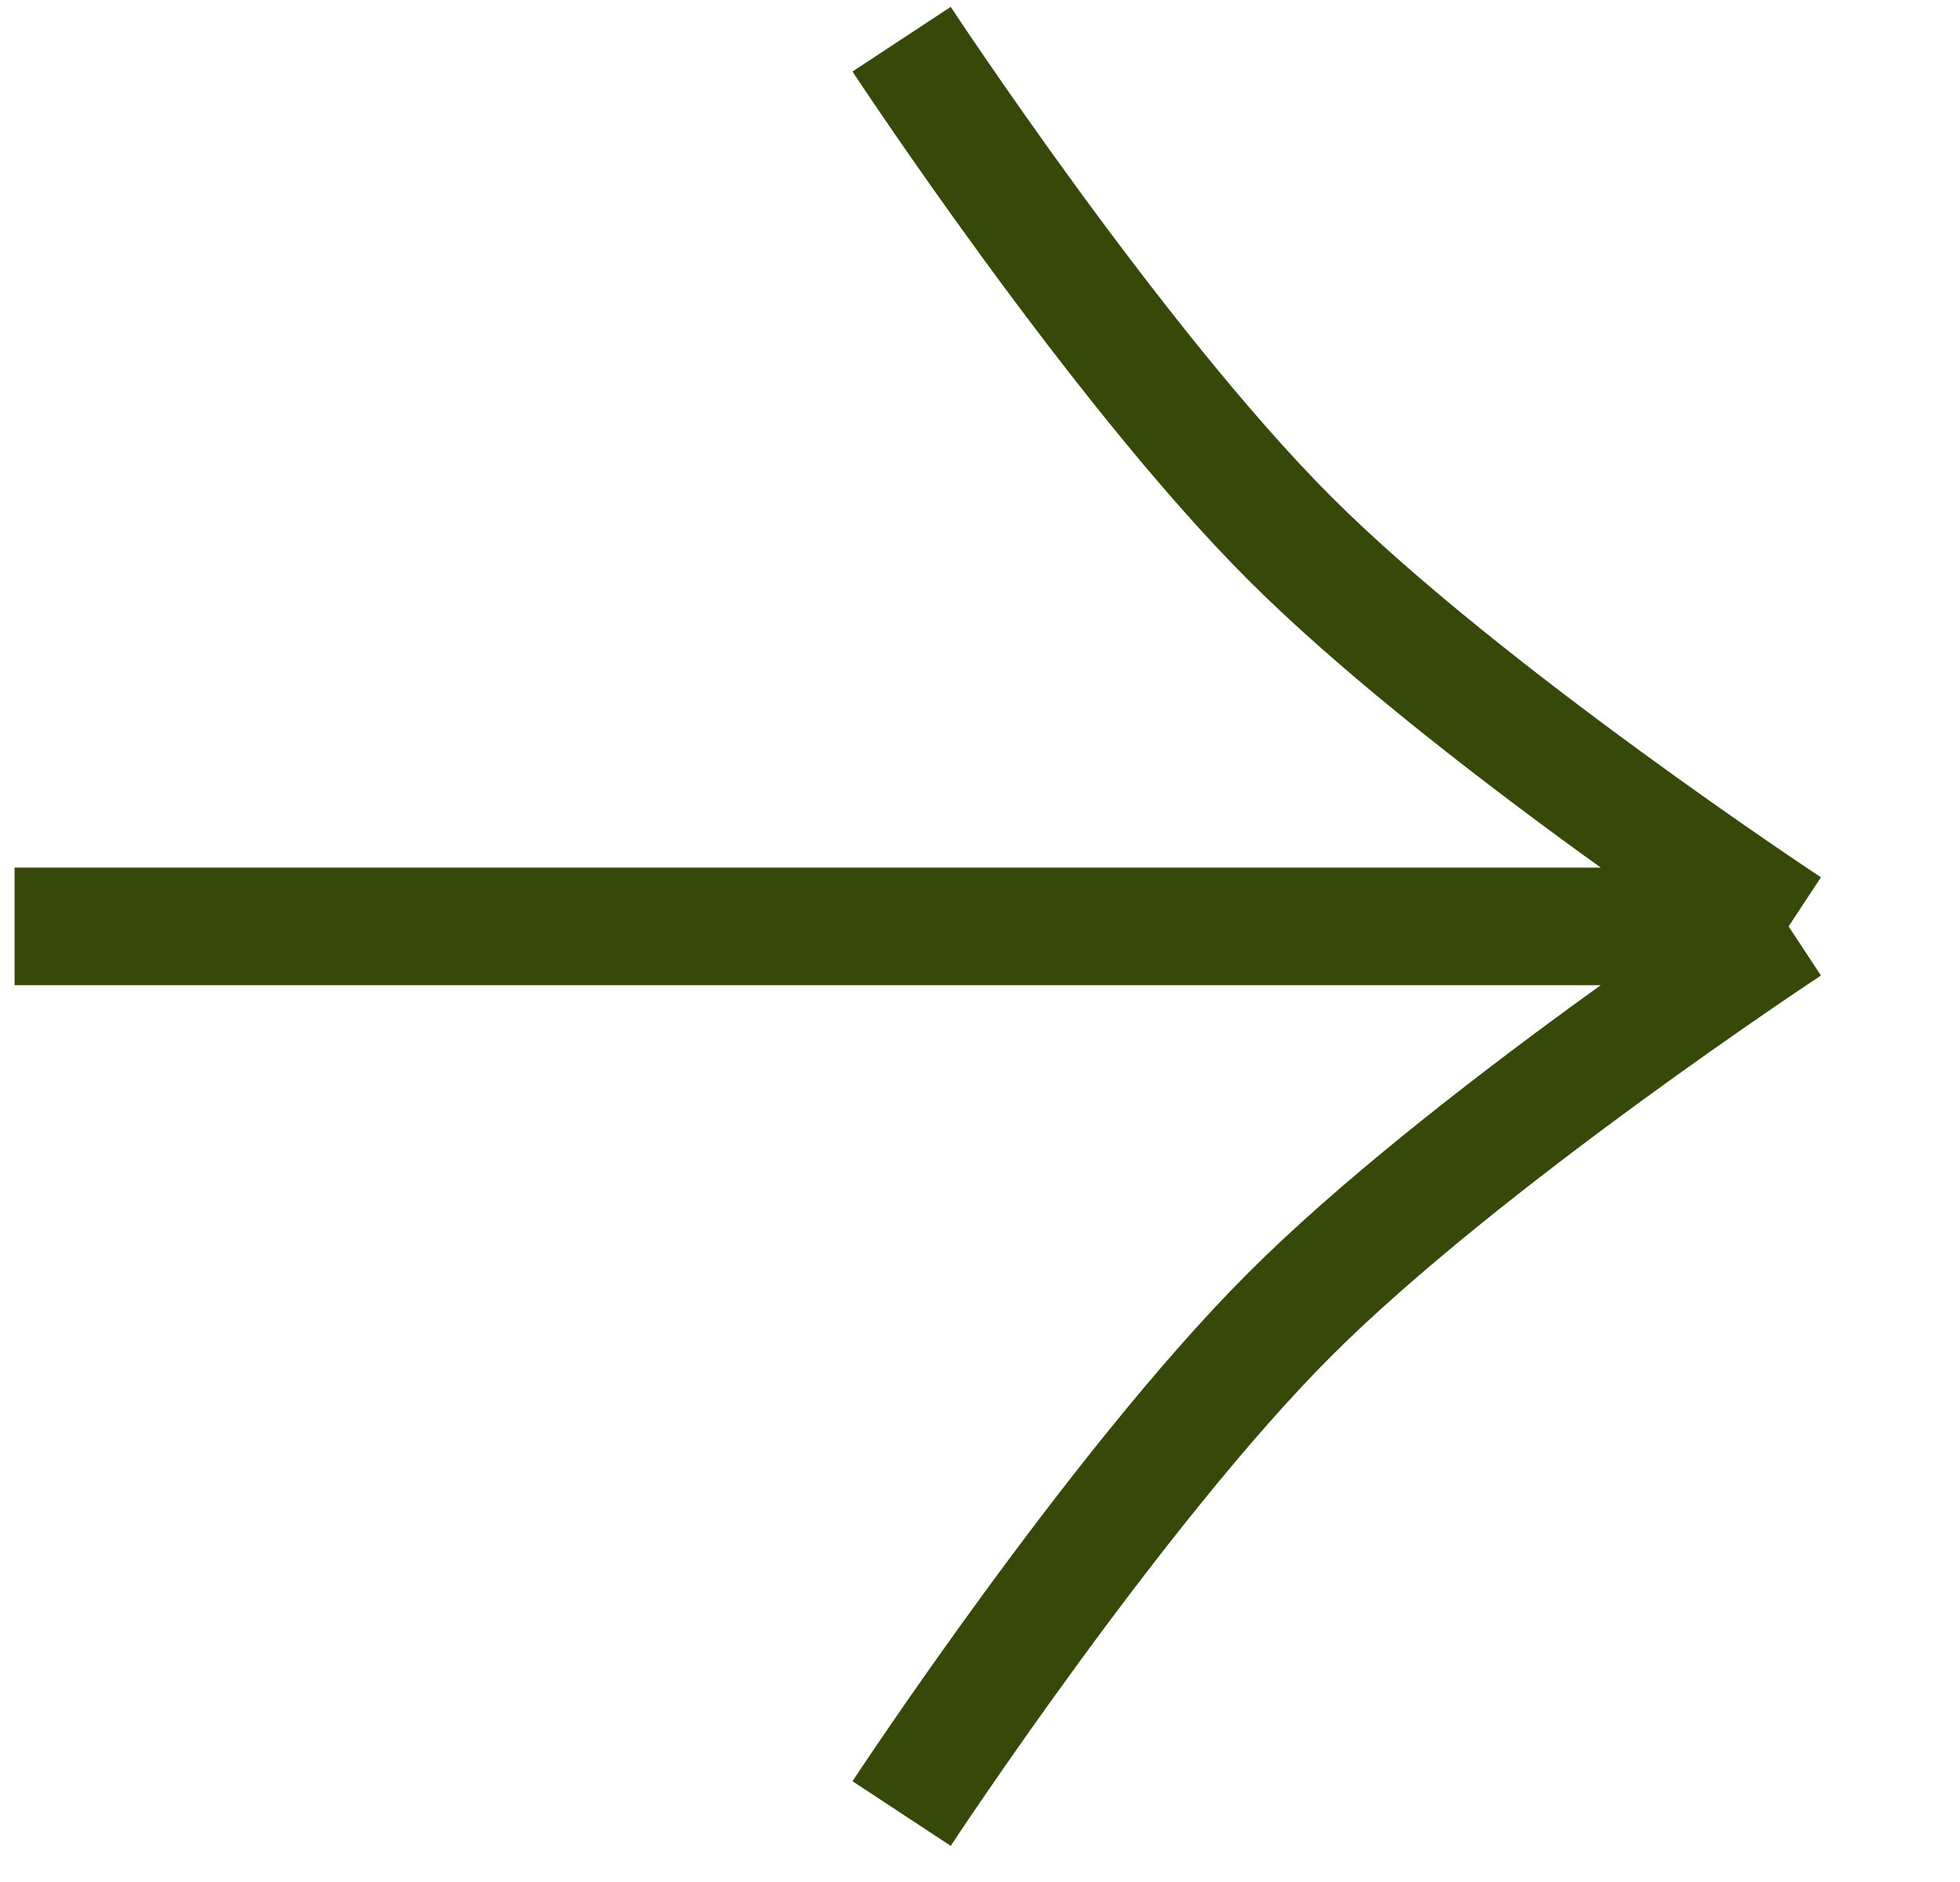 <svg width="25" height="24" viewBox="0 0 25 24" fill="none" xmlns="http://www.w3.org/2000/svg">
<path d="M11.5 0.5C11.5 0.5 14.223 4.638 16.45 6.864C18.676 9.09 22.814 11.814 22.814 11.814M22.814 11.814H0.186M22.814 11.814C22.814 11.814 18.676 14.537 16.45 16.764C14.223 18.99 11.5 23.127 11.5 23.127" stroke="#364908" stroke-width="1.5"/>
</svg>
